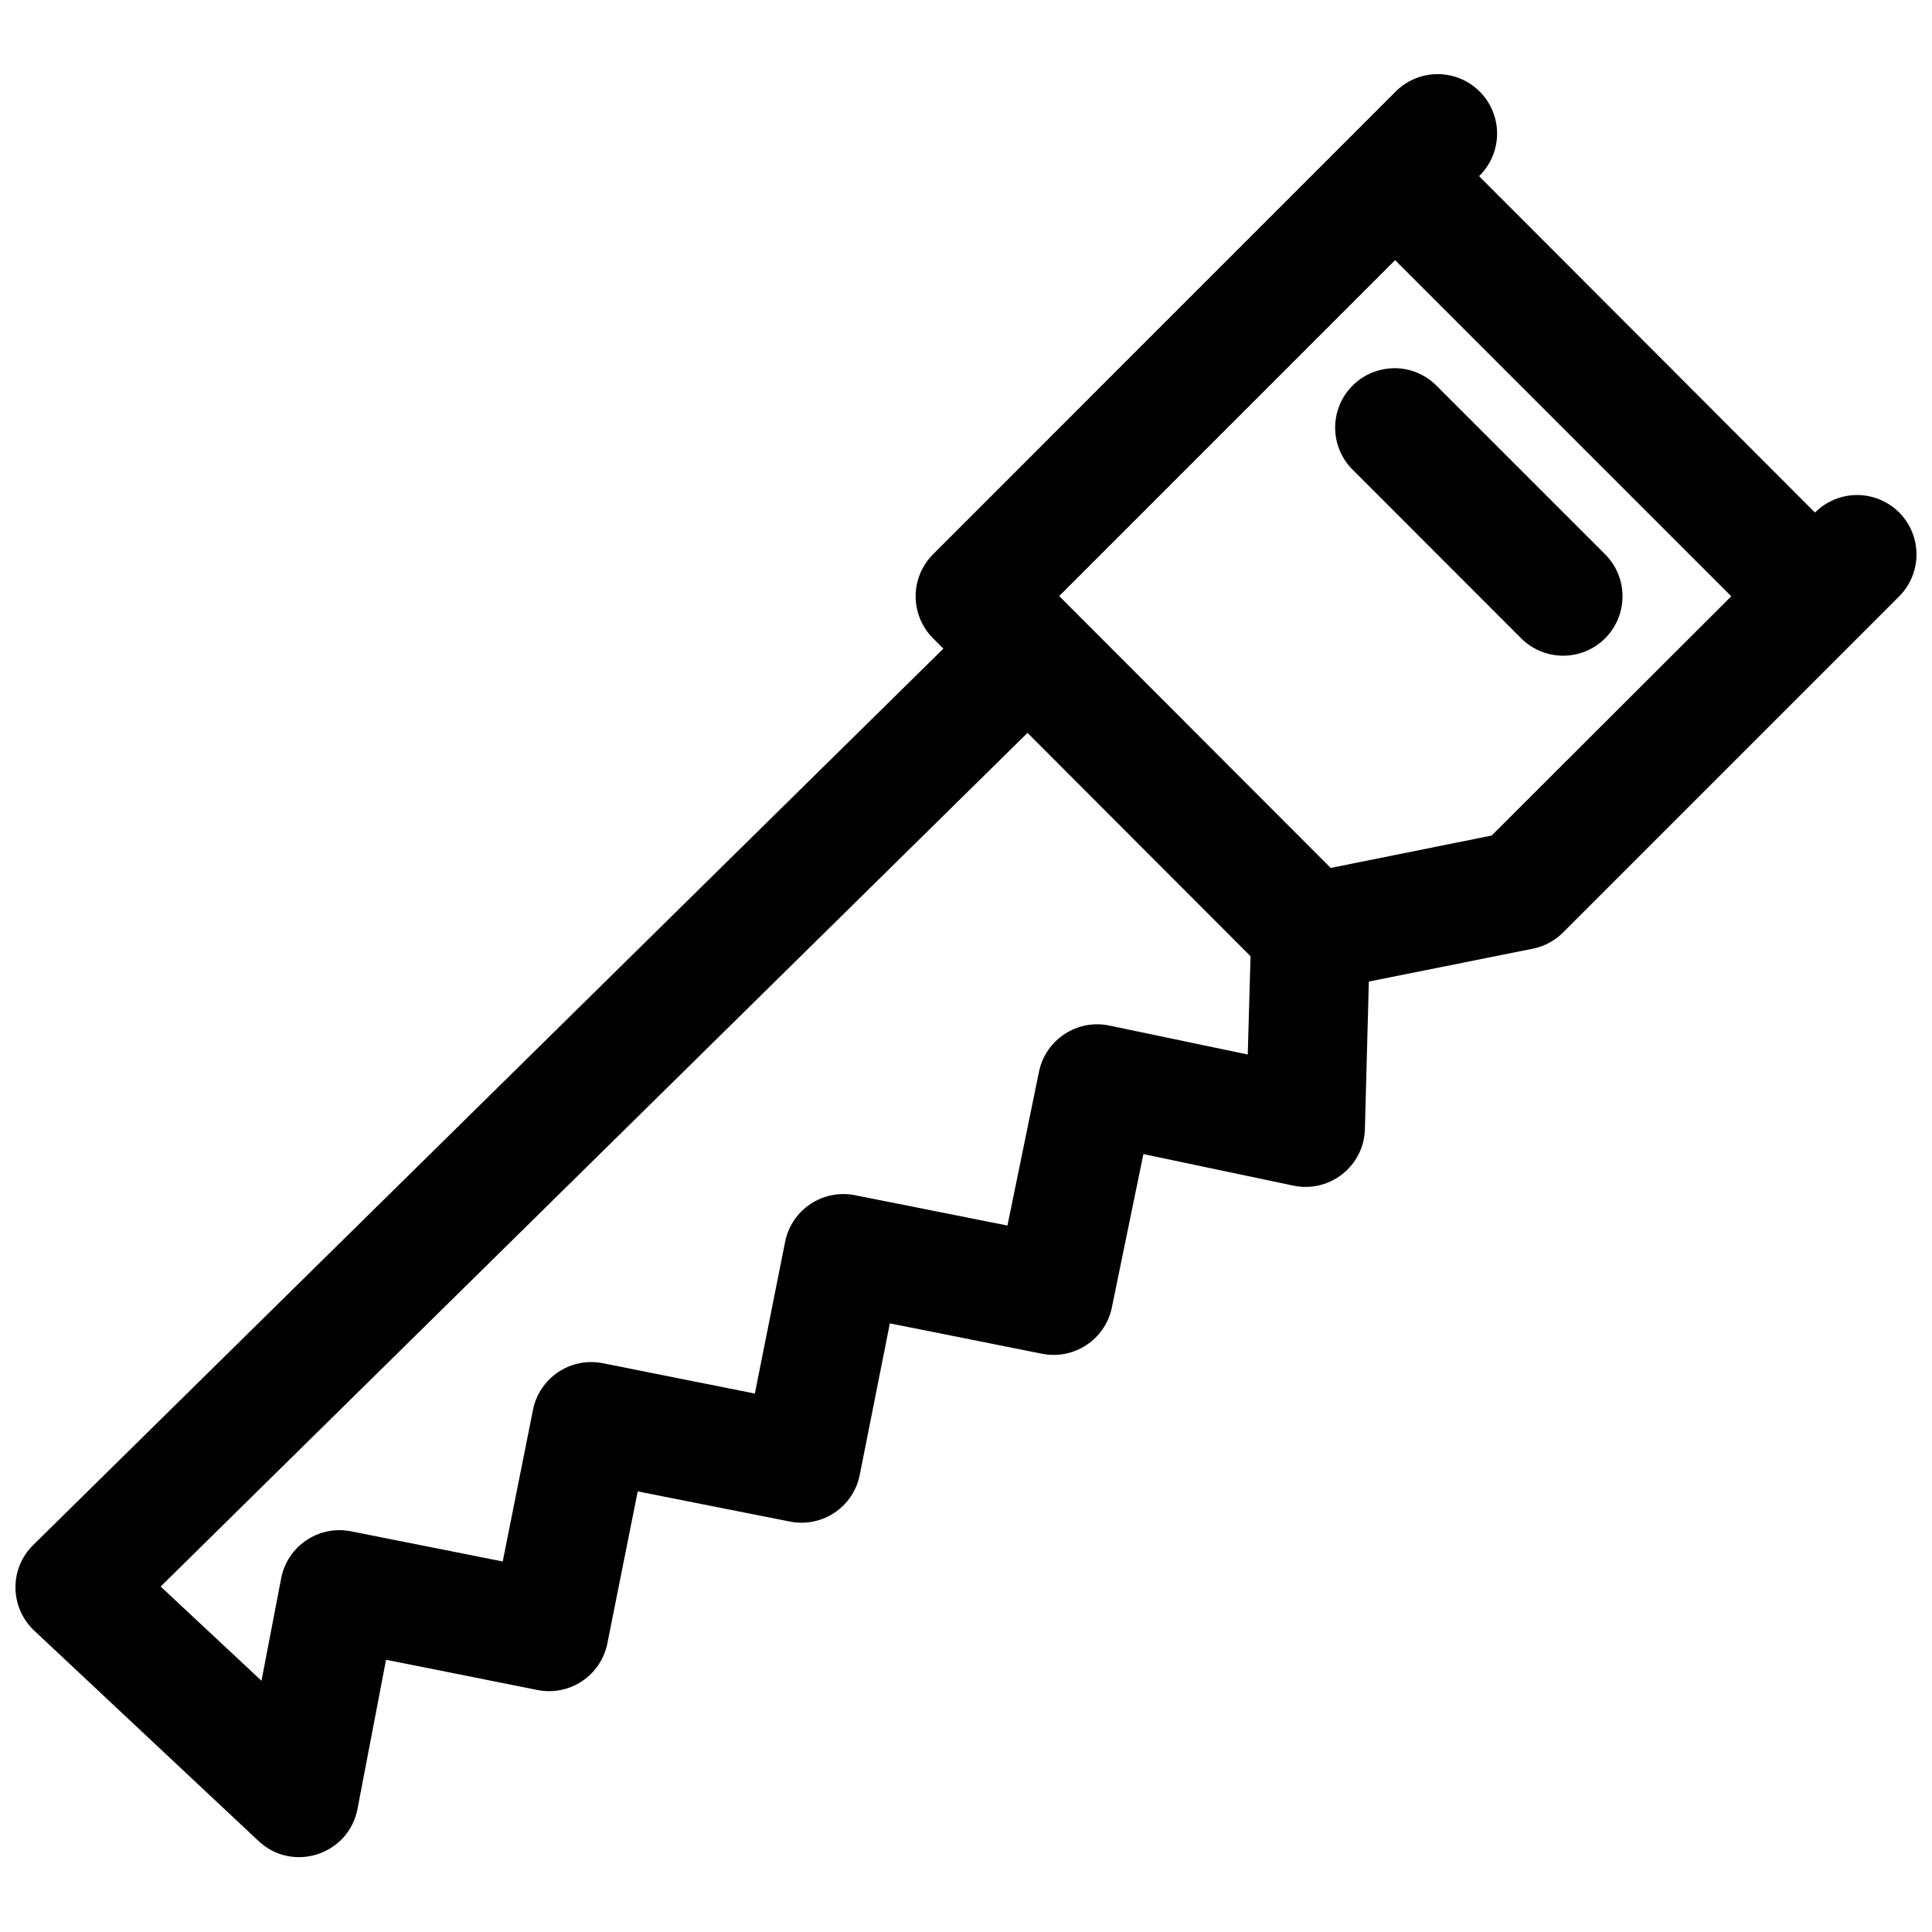 <?xml version="1.0" encoding="UTF-8"?>
<!-- Uploaded to: SVG Repo, www.svgrepo.com, Generator: SVG Repo Mixer Tools -->
<svg width="800px" height="800px" version="1.1" viewBox="144 144 512 512" xmlns="http://www.w3.org/2000/svg">
 <defs>
  <clipPath id="a">
   <path d="m148.09 163h503.81v474h-503.81z"/>
  </clipPath>
 </defs>
 <g clip-path="url(#a)">
  <path d="m524.54 163.65c-4.09 0.121-7.973 1.832-10.824 4.766l-122.48 122.51c-2.934 2.949-4.582 6.938-4.582 11.098s1.648 8.152 4.582 11.102l2.769 2.769-241.27 237.61c-6.328 6.289-6.148 16.57 0.367 22.66l59.379 55.691c9.035 8.531 23.922 3.715 26.262-8.488l7.562-39.516 40.191 8.027c8.539 1.676 16.816-3.914 18.48-12.453l8.027-40.191 40.344 7.996c8.5 1.68 16.762-3.809 18.48-12.301l7.996-40.223 40.219 8.027c8.504 1.758 16.832-3.707 18.605-12.207l8.363-40.684 39.758 8.363c9.609 2.004 18.684-5.164 18.945-14.973l1.043-39.117 43.449-8.699c3.043-0.613 5.836-2.113 8.027-4.305l89.023-89.023c3.984-3.965 5.555-9.758 4.113-15.195-1.438-5.438-5.672-9.691-11.098-11.16-5.43-1.473-11.23 0.066-15.219 4.031l-0.062 0.062-89.02-89.145c3.055-2.965 4.777-7.043 4.777-11.297 0-4.258-1.727-8.336-4.781-11.297-3.055-2.965-7.18-4.566-11.438-4.438zm-10.824 49.293 89.086 89.082-63.5 63.406-42.652 8.582-71.953-72.047zm-0.09 28.629c-0.547 0.004-1.09 0.031-1.629 0.094-4 0.398-7.691 2.312-10.32 5.348-2.633 3.035-4.004 6.961-3.836 10.977 0.172 4.012 1.867 7.809 4.746 10.609l44.496 44.527c2.941 2.961 6.941 4.629 11.117 4.641 4.176 0.012 8.184-1.633 11.145-4.578 2.961-2.945 4.629-6.945 4.641-11.121 0.012-4.172-1.637-8.184-4.578-11.141l-44.527-44.527c-2.945-3.062-7.004-4.805-11.254-4.828zm-97.324 96.648 59.102 59.191-0.738 26.047-36.594-7.656c-8.543-1.832-16.957 3.652-18.727 12.207l-8.363 40.773-40.312-8.023c-8.543-1.754-16.887 3.781-18.605 12.328l-8.023 40.223-40.191-8.027c-8.543-1.75-16.887 3.785-18.605 12.332l-8.023 40.191-40.223-7.996c-8.539-1.676-16.816 3.883-18.48 12.422l-5.227 27.184-26.723-24.969z" fill-rule="evenodd"/>
 </g>
</svg>
